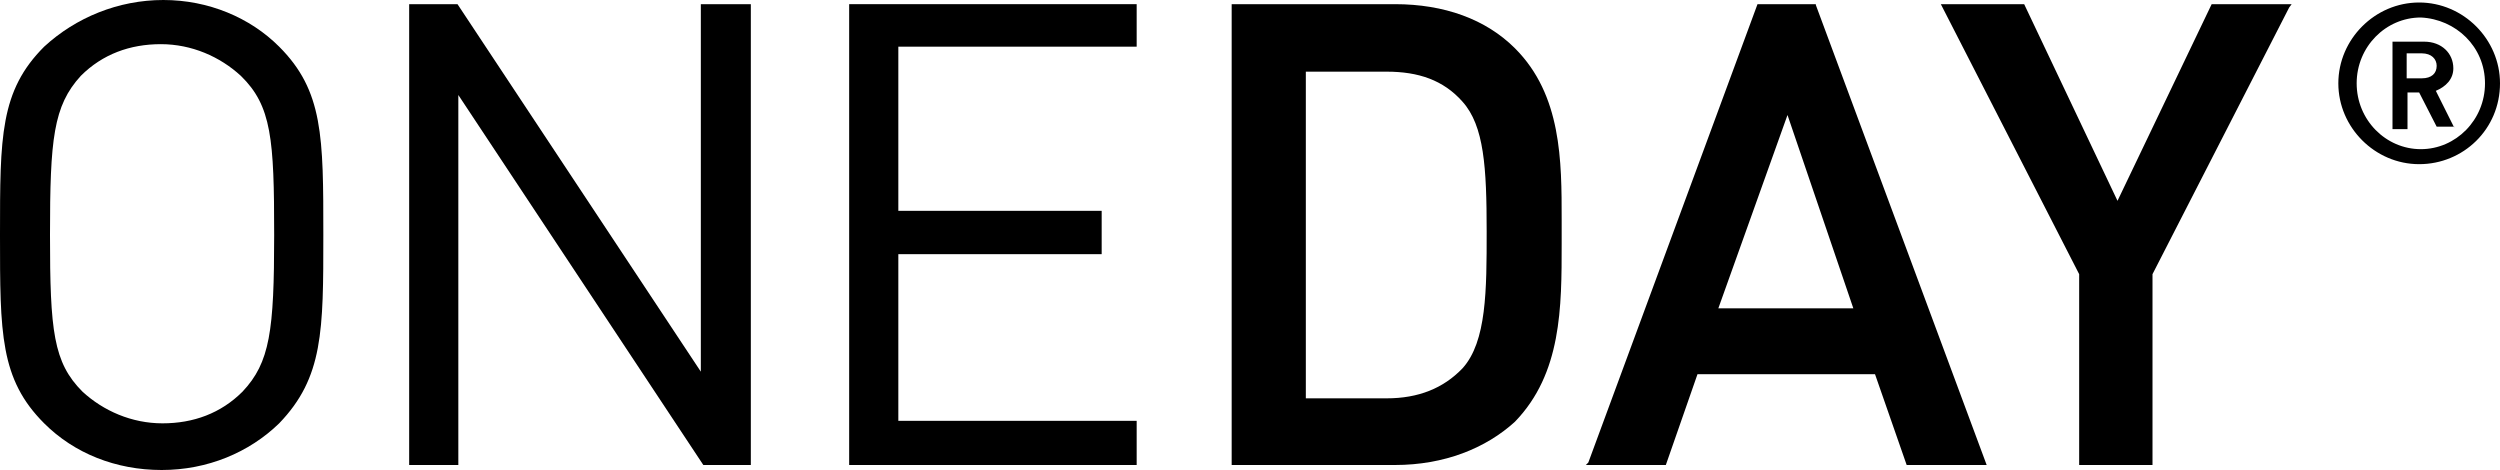<?xml version="1.0" encoding="UTF-8"?>
<!-- Generator: Adobe Illustrator 27.5.0, SVG Export Plug-In . SVG Version: 6.00 Build 0)  -->
<svg xmlns="http://www.w3.org/2000/svg" xmlns:xlink="http://www.w3.org/1999/xlink" version="1.1" id="Ebene_1" x="0px" y="0px" viewBox="0 0 300 56.4" style="enable-background:new 0 0 300 56.4;" xml:space="preserve">
<g>
	<path d="M292.4,7.9c0,0.9-0.6,1.5-1.8,1.5h-1.8V6.4h1.8C291.8,6.4,292.4,7.1,292.4,7.9 M294.5,15.3l-2.2-4.4   c1.2-0.5,2.1-1.4,2.1-2.7c0-1.8-1.4-3.2-3.5-3.2h-3.8v10.5h1.8v-4.4h1.4l2.1,4.1H294.5z M298.2,10c0,4.4-3.5,7.9-7.7,7.9   s-7.7-3.5-7.7-7.9c0-4.4,3.5-7.9,7.7-7.9C294.7,2.3,298.2,5.6,298.2,10 M300,10c0-5.3-4.4-9.7-9.7-9.7c-5.3,0-9.7,4.4-9.7,9.7   s4.4,9.7,9.7,9.7C295.6,19.7,300,15.5,300,10"></path>
	<path d="M32.9,28.2c0,11.5-0.5,15.3-3.8,18.8c-2.6,2.6-5.9,3.8-9.6,3.8s-7.1-1.5-9.6-3.8C6.4,43.5,6,39.7,6,28.2S6.4,12.7,9.7,9.1   c2.6-2.6,5.9-3.8,9.6-3.8s7.1,1.5,9.6,3.8C32.6,12.7,32.9,16.7,32.9,28.2 M38.8,28.2c0-11.8,0-17.3-5.3-22.6C30,2.1,25,0,19.6,0   S9.1,2.1,5.3,5.6C0,10.9,0,16.4,0,28.2s0,17.3,5.3,22.6c3.6,3.6,8.6,5.6,14.1,5.6s10.5-2.1,14.1-5.6C38.8,45.3,38.8,39.7,38.8,28.2   "></path>
</g>
<polygon points="84.1,0.5 84.1,44.6 54.9,0.5 49.1,0.5 49.1,55.8 55,55.8 55,11.4 84.4,55.8 90.1,55.8 90.1,0.5 "></polygon>
<polygon points="101.9,0.5 101.9,55.8 136.4,55.8 136.4,50.5 107.8,50.5 107.8,30.5 132.2,30.5 132.2,25.3 107.8,25.3 107.8,5.6   136.4,5.6 136.4,0.5 "></polygon>
<g>
	<path d="M156.7,47.8h9.7c3.8,0,6.8-1.2,9.1-3.6c2.9-3.2,2.9-9.4,2.9-16.4c0-7.7-0.3-12.7-2.9-15.6c-2.3-2.6-5.3-3.6-9.1-3.6h-9.7   C156.7,8.6,156.7,47.8,156.7,47.8z M167.4,55.8h-19.6V0.5h19.6c5.9,0,10.9,1.8,14.4,5.3c5.6,5.6,5.6,13.5,5.6,20.6v1.4v1.4   c0,7.7,0,15.6-5.6,21.4C178.3,53.8,173.3,55.8,167.4,55.8"></path>
</g>
<path d="M214.5,13.8l7.9,23.2h-16.2L214.5,13.8z M210.9,0.5l-20.3,55l-0.3,0.3h9.6l3.8-10.9H225l3.8,10.9h9.6L217.9,0.6V0.5H210.9z"></path>
<polygon points="265.4,0.5 254.1,24.1 242.9,0.5 242.7,0.5 232.9,0.5 249.5,32.9 249.5,55.8 258.3,55.8 258.3,32.9 274.7,0.9   275,0.5 "></polygon>
</svg>
